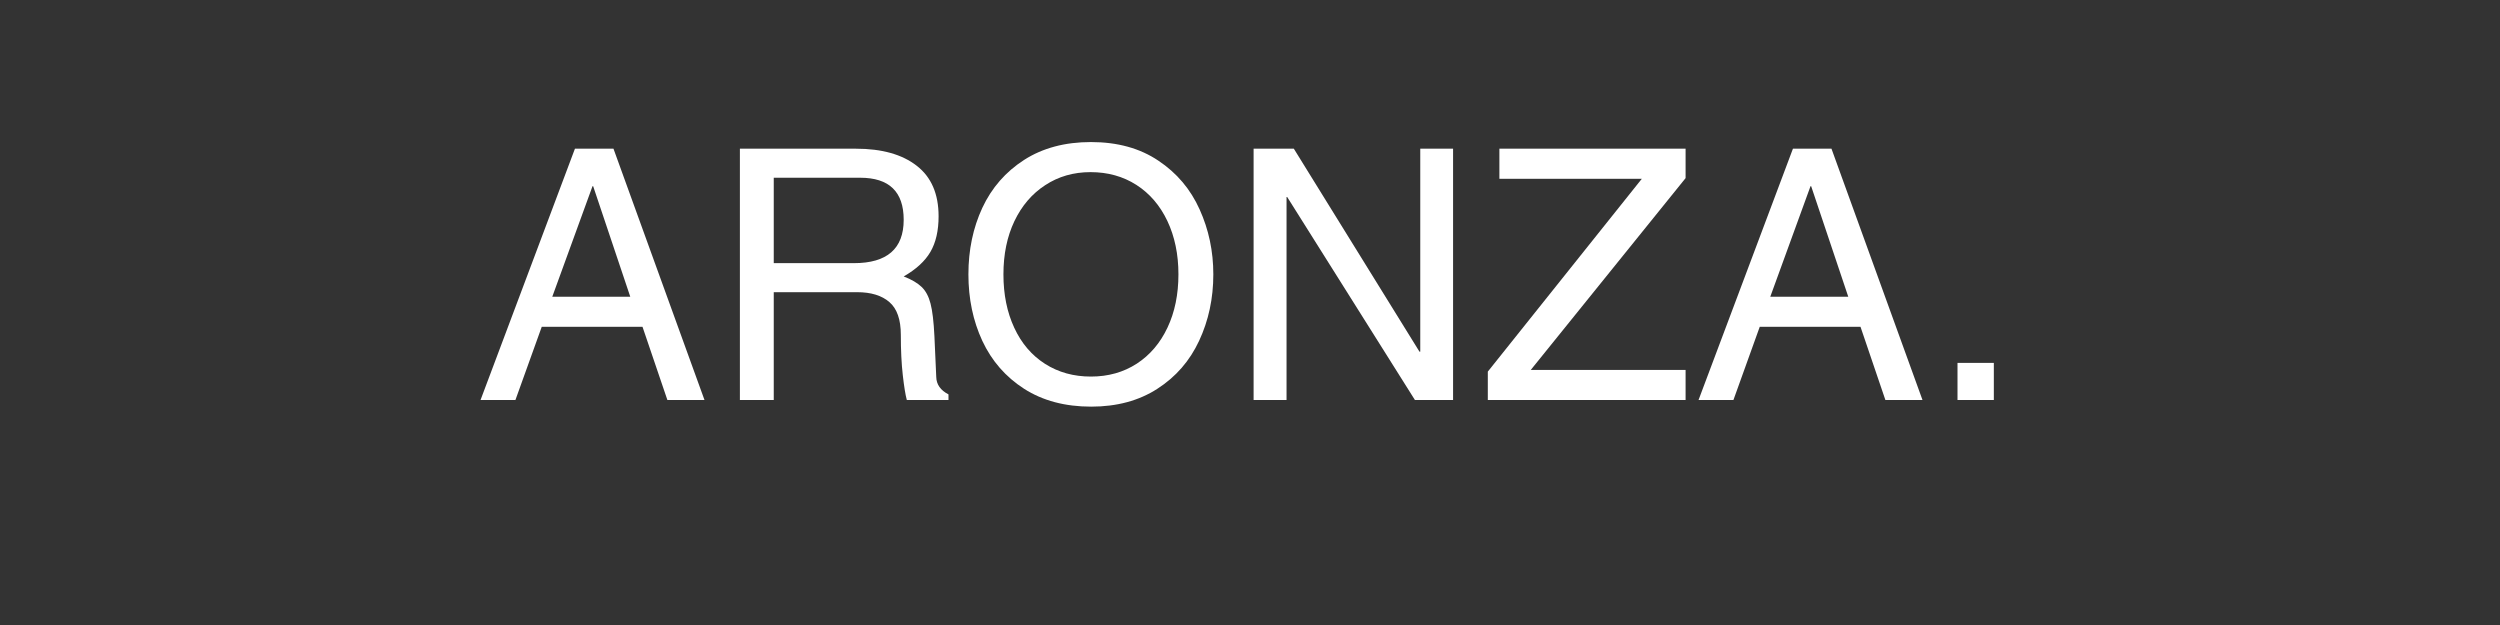 <svg version="1.0" preserveAspectRatio="xMidYMid meet" height="100" viewBox="0 0 300 75" zoomAndPan="magnify" width="400" xmlns:xlink="http://www.w3.org/1999/xlink" xmlns="http://www.w3.org/2000/svg"><rect x="0" y="0" width="300" height="75" fill="#333333" stroke="none"/><defs><g></g></defs><g fill-opacity="1" fill="#ffffff"><g transform="translate(57.07, 48)"><g><path d="M 23.016 0 L 20.031 -8.781 L 7.938 -8.781 L 4.781 0 L 0.594 0 L 11.922 -30.156 L 16.547 -30.156 L 27.469 0 Z M 18.562 -12.391 L 14.109 -25.656 L 14.031 -25.656 L 9.203 -12.391 Z M 18.562 -12.391"></path></g></g></g><g fill-opacity="1" fill="#ffffff"><g transform="translate(85.084, 48)"><g><path d="M 27.547 -22.047 C 27.547 -20.316 27.219 -18.891 26.562 -17.766 C 25.906 -16.648 24.836 -15.672 23.359 -14.828 C 24.305 -14.461 25.023 -14.039 25.516 -13.562 C 26.004 -13.094 26.359 -12.43 26.578 -11.578 C 26.805 -10.723 26.961 -9.41 27.047 -7.641 L 27.266 -2.766 C 27.285 -1.867 27.773 -1.172 28.734 -0.672 L 28.734 0 L 23.734 0 C 23.566 -0.613 23.406 -1.609 23.25 -2.984 C 23.094 -4.359 23.016 -5.969 23.016 -7.812 C 23.016 -9.656 22.555 -10.969 21.641 -11.75 C 20.734 -12.539 19.441 -12.938 17.766 -12.938 L 7.766 -12.938 L 7.766 0 L 3.703 0 L 3.703 -30.156 L 17.641 -30.156 C 20.742 -30.156 23.172 -29.473 24.922 -28.109 C 26.672 -26.754 27.547 -24.734 27.547 -22.047 Z M 23.359 -21.625 C 23.359 -24.988 21.617 -26.672 18.141 -26.672 L 7.766 -26.672 L 7.766 -16.422 L 17.391 -16.422 C 21.367 -16.422 23.359 -18.156 23.359 -21.625 Z M 23.359 -21.625"></path></g></g></g><g fill-opacity="1" fill="#ffffff"><g transform="translate(114.568, 48)"><g><path d="M 16.375 0.797 C 13.238 0.797 10.555 0.082 8.328 -1.344 C 6.109 -2.77 4.438 -4.688 3.312 -7.094 C 2.195 -9.5 1.641 -12.16 1.641 -15.078 C 1.641 -17.992 2.195 -20.656 3.312 -23.062 C 4.438 -25.469 6.109 -27.383 8.328 -28.812 C 10.555 -30.238 13.227 -30.953 16.344 -30.953 C 19.531 -30.953 22.227 -30.207 24.438 -28.719 C 26.656 -27.238 28.305 -25.285 29.391 -22.859 C 30.484 -20.441 31.031 -17.848 31.031 -15.078 C 31.031 -12.191 30.461 -9.535 29.328 -7.109 C 28.203 -4.691 26.531 -2.77 24.312 -1.344 C 22.102 0.082 19.457 0.797 16.375 0.797 Z M 26.844 -15.078 C 26.844 -17.484 26.398 -19.617 25.516 -21.484 C 24.629 -23.348 23.391 -24.789 21.797 -25.812 C 20.203 -26.832 18.367 -27.344 16.297 -27.344 C 14.254 -27.344 12.441 -26.82 10.859 -25.781 C 9.273 -24.75 8.039 -23.305 7.156 -21.453 C 6.281 -19.609 5.844 -17.484 5.844 -15.078 C 5.844 -12.672 6.273 -10.535 7.141 -8.672 C 8.004 -6.805 9.234 -5.363 10.828 -4.344 C 12.43 -3.32 14.27 -2.812 16.344 -2.812 C 18.414 -2.812 20.25 -3.328 21.844 -4.359 C 23.438 -5.398 24.664 -6.844 25.531 -8.688 C 26.406 -10.539 26.844 -12.672 26.844 -15.078 Z M 26.844 -15.078"></path></g></g></g><g fill-opacity="1" fill="#ffffff"><g transform="translate(147.244, 48)"><g><path d="M 23.188 -5.797 L 23.188 -30.156 L 27.125 -30.156 L 27.125 0 L 22.547 0 L 7.219 -24.359 L 7.141 -24.359 L 7.141 0 L 3.188 0 L 3.188 -30.156 L 8.016 -30.156 L 23.094 -5.797 Z M 23.188 -5.797"></path></g></g></g><g fill-opacity="1" fill="#ffffff"><g transform="translate(177.568, 48)"><g><path d="M 6.125 -3.609 L 24.703 -3.609 L 24.703 0 L 0.969 0 L 0.969 -3.406 L 19.453 -26.547 L 2.359 -26.547 L 2.359 -30.156 L 24.703 -30.156 L 24.703 -26.625 Z M 6.125 -3.609"></path></g></g></g><g fill-opacity="1" fill="#ffffff"><g transform="translate(203.23, 48)"><g><path d="M 23.016 0 L 20.031 -8.781 L 7.938 -8.781 L 4.781 0 L 0.594 0 L 11.922 -30.156 L 16.547 -30.156 L 27.469 0 Z M 18.562 -12.391 L 14.109 -25.656 L 14.031 -25.656 L 9.203 -12.391 Z M 18.562 -12.391"></path></g></g></g><g fill-opacity="1" fill="#ffffff"><g transform="translate(231.244, 48)"><g><path d="M 3.656 0 L 3.656 -4.453 L 8.016 -4.453 L 8.016 0 Z M 3.656 0"></path></g></g></g></svg>
